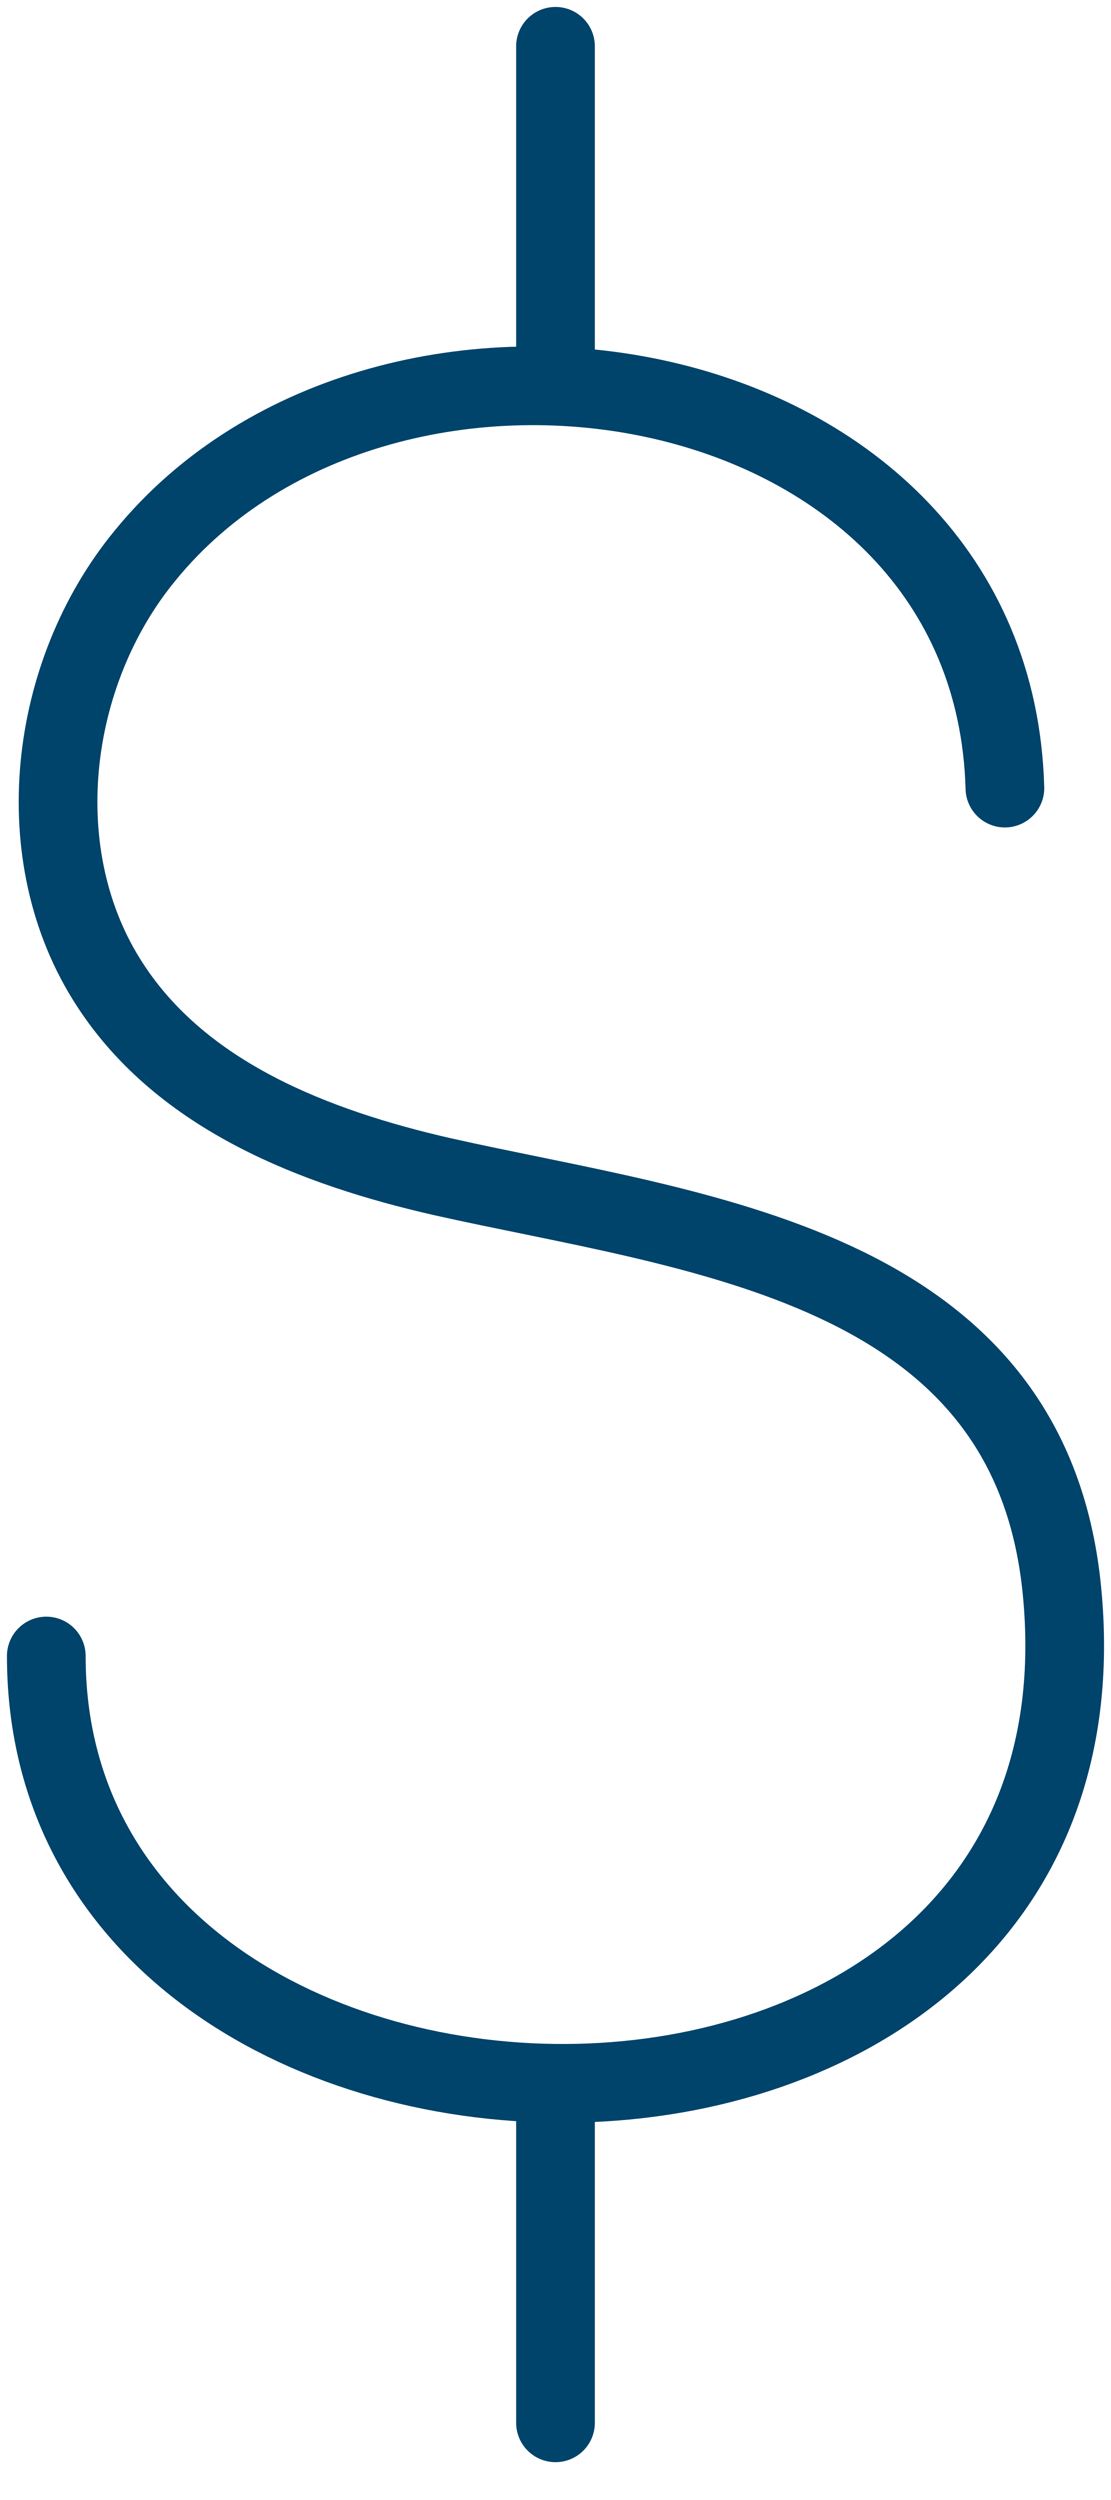 <?xml version="1.0" encoding="UTF-8"?>
<svg xmlns="http://www.w3.org/2000/svg" preserveAspectRatio="xMidYMid meet" data-bbox="1 1 22 51.333" viewBox="0 0 24 54" height="54" width="24" data-type="ugc" role="presentation" aria-hidden="true" aria-label="">
  <g>
    <path stroke-linejoin="round" stroke-linecap="round" stroke-width="1.7" stroke="#00436B" d="M21.708 17.023C21.454 7.778 8.362 5.597 3.14 11.993c-2.104 2.552-2.575 6.509-.762 9.282 1.56 2.404 4.425 3.513 7.18 4.142 5.44 1.22 12.694 1.848 13.383 8.948C24.32 48.491 1 48.121 1 35.77M12 1v7.333M12 45v7.333" fill="none"></path>
  </g>
</svg>
